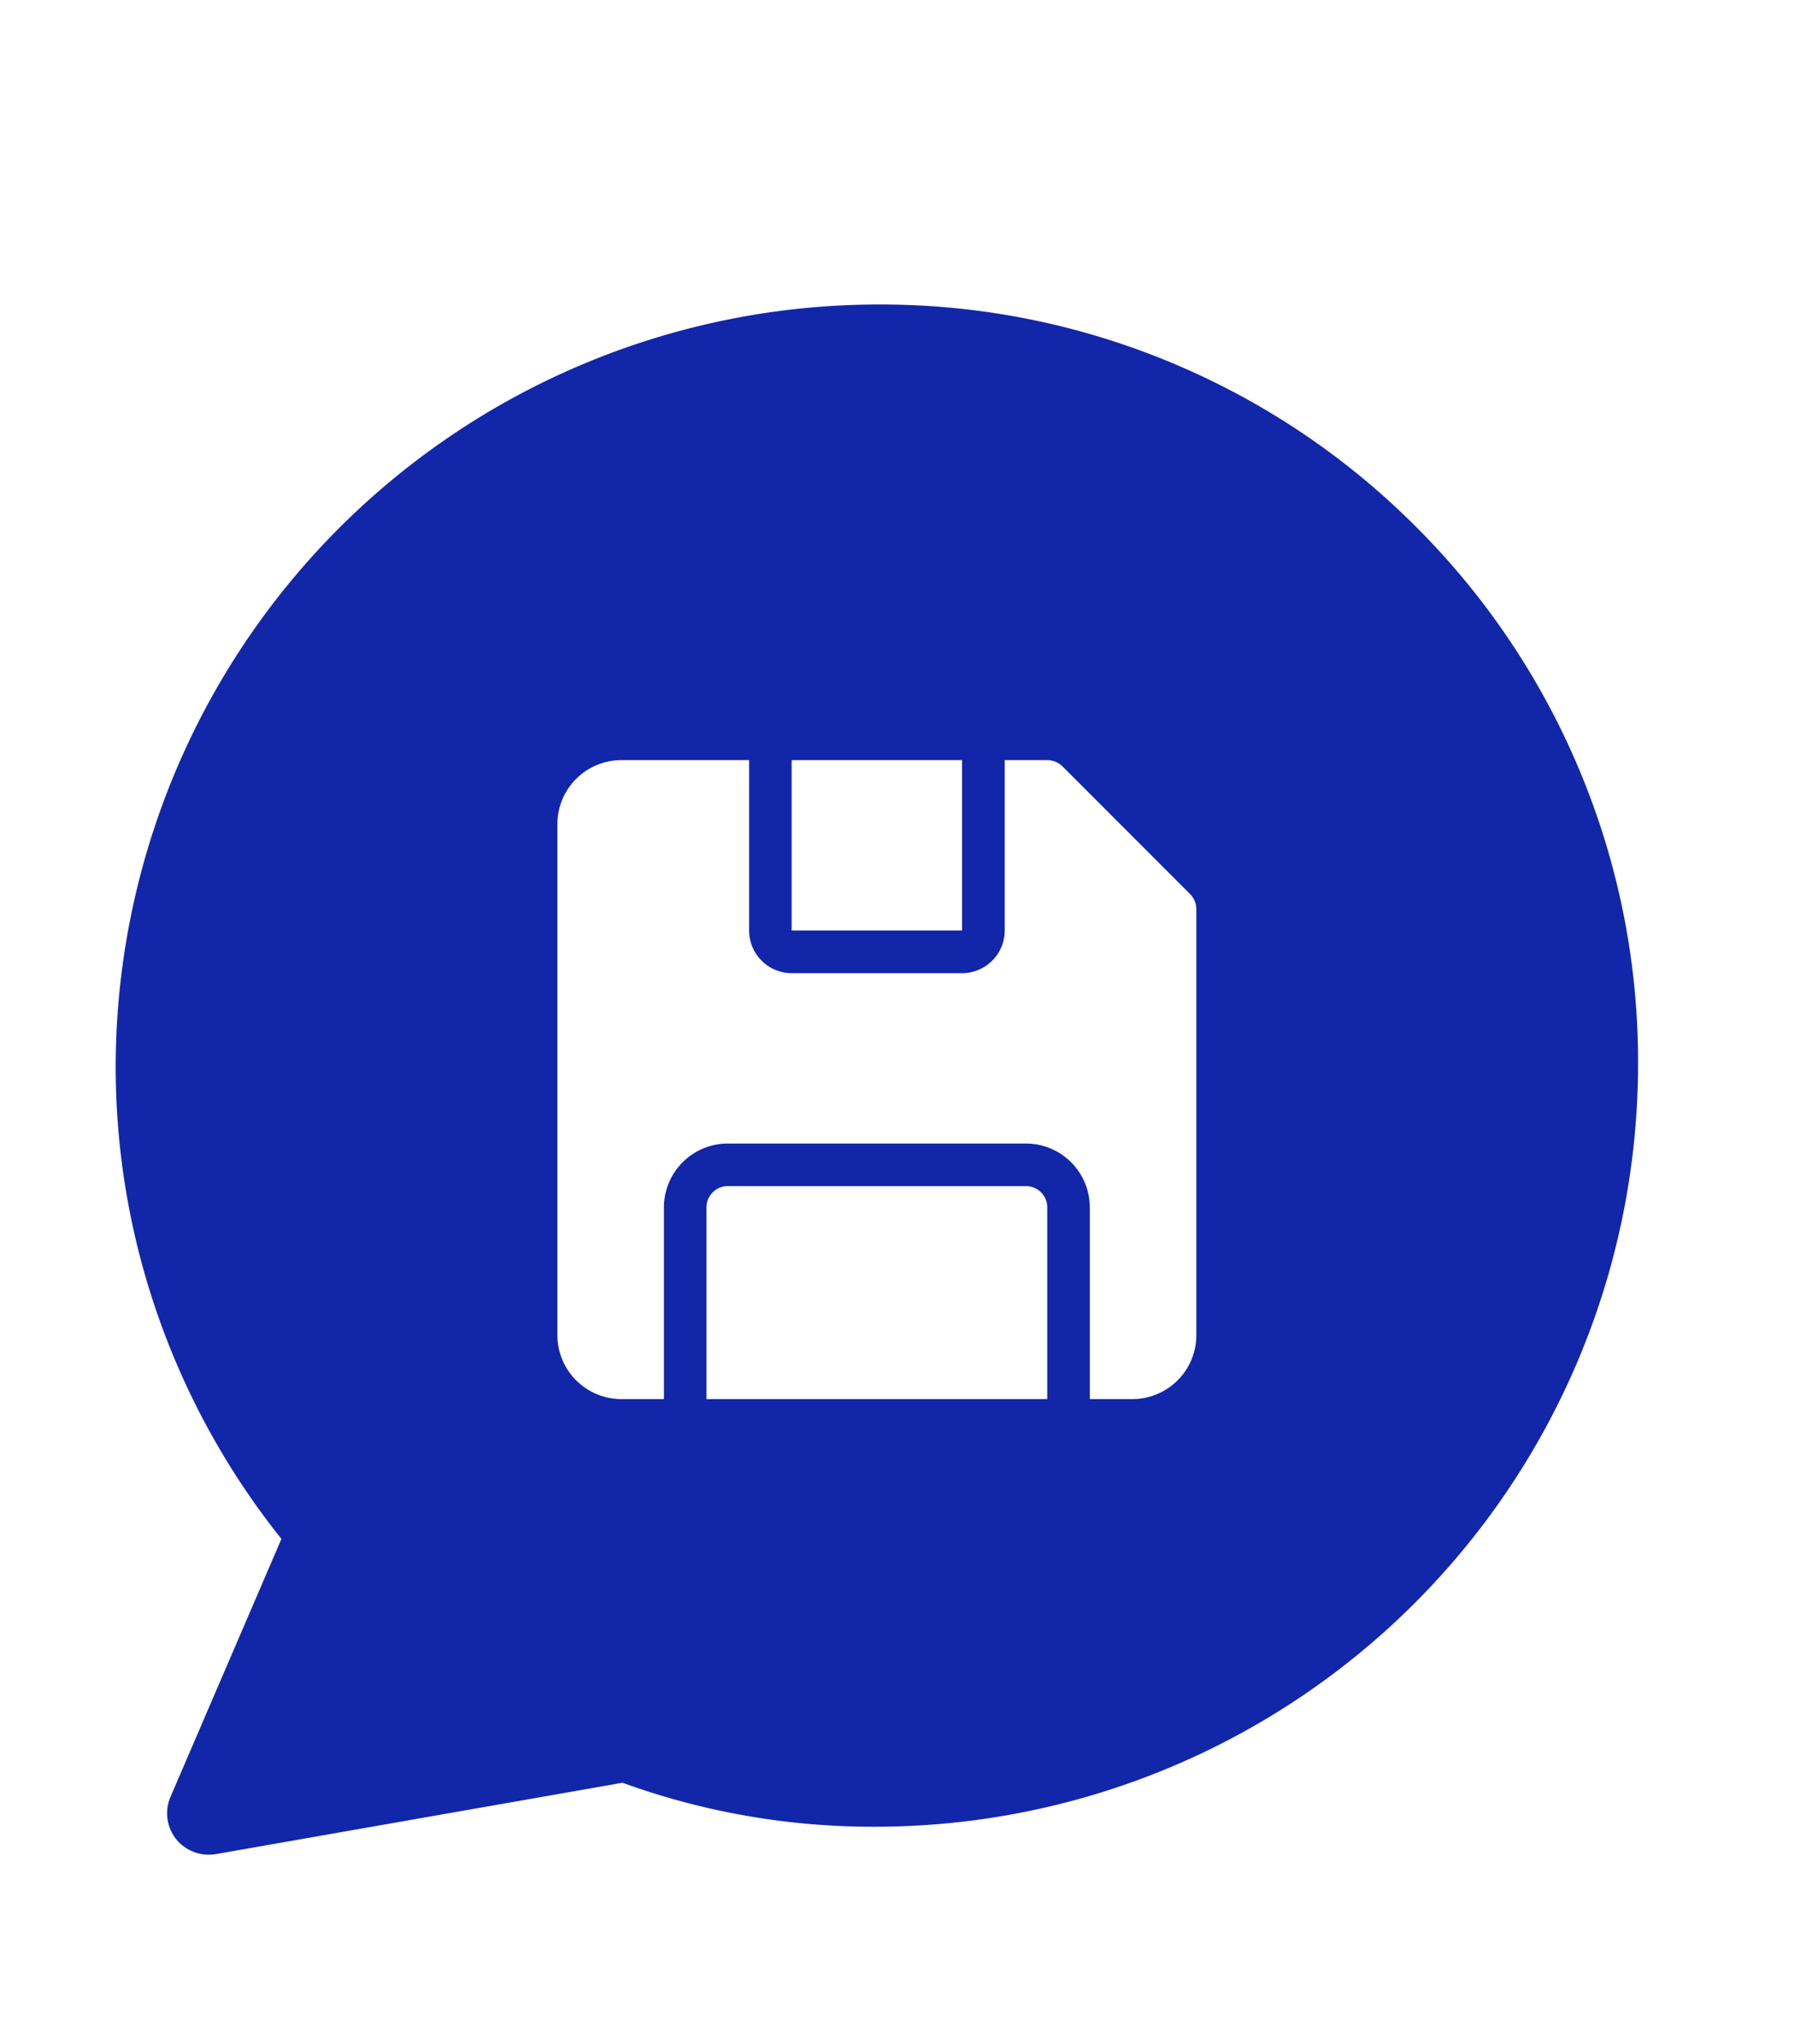 <svg xmlns="http://www.w3.org/2000/svg" xmlns:xlink="http://www.w3.org/1999/xlink" width="72" height="82" viewBox="0 0 72 82"><defs><clipPath id="clip-path"><rect id="Rectangle_68248" data-name="Rectangle 68248" width="72" height="82" transform="translate(138 1472)" fill="#ff1919" opacity="0.297"></rect></clipPath></defs><g id="Mask_Group_14036" data-name="Mask Group 14036" transform="translate(-138 -1472)" clip-path="url(#clip-path)"><path id="Subtraction_58" data-name="Subtraction 58" d="M-14078.265-42.816a1.615,1.615,0,0,1-.668-.138,1.627,1.627,0,0,1-.883-.9,1.652,1.652,0,0,1,.014-1.281l4.449-10.348a30.37,30.37,0,0,1-4.936-8.91A30.222,30.222,0,0,1-14082-74.425,30.608,30.608,0,0,1-14051.427-105h.1a30.221,30.221,0,0,1,11.845,2.407,30.314,30.314,0,0,1,9.667,6.538,30.323,30.323,0,0,1,6.509,9.689,30.233,30.233,0,0,1,2.37,11.855,30.607,30.607,0,0,1-30.57,30.574h-.148a29.383,29.383,0,0,1-10.016-1.764l-16.313,2.863A1.846,1.846,0,0,1-14078.265-42.816Zm20.815-28.527h11.963a2.564,2.564,0,0,1,2.56,2.562v7.69h1.71a2.567,2.567,0,0,0,2.563-2.566V-80.74a.864.864,0,0,0-.248-.608l-5.124-5.128a.876.876,0,0,0-.607-.247h-1.707v6.835a1.713,1.713,0,0,1-1.711,1.711h-6.835a1.711,1.711,0,0,1-1.707-1.711v-6.835h-5.124a2.569,2.569,0,0,0-2.566,2.566v20.5a2.569,2.569,0,0,0,2.566,2.566h1.707v-7.69A2.565,2.565,0,0,1-14057.449-71.343Zm0,1.707a.856.856,0,0,0-.854.855v7.69h13.67v-7.69a.855.855,0,0,0-.853-.855Zm2.563-17.087v6.835h6.835v-6.835Z" transform="translate(14224.641 1589.215)" fill="#1226aa"></path></g></svg>